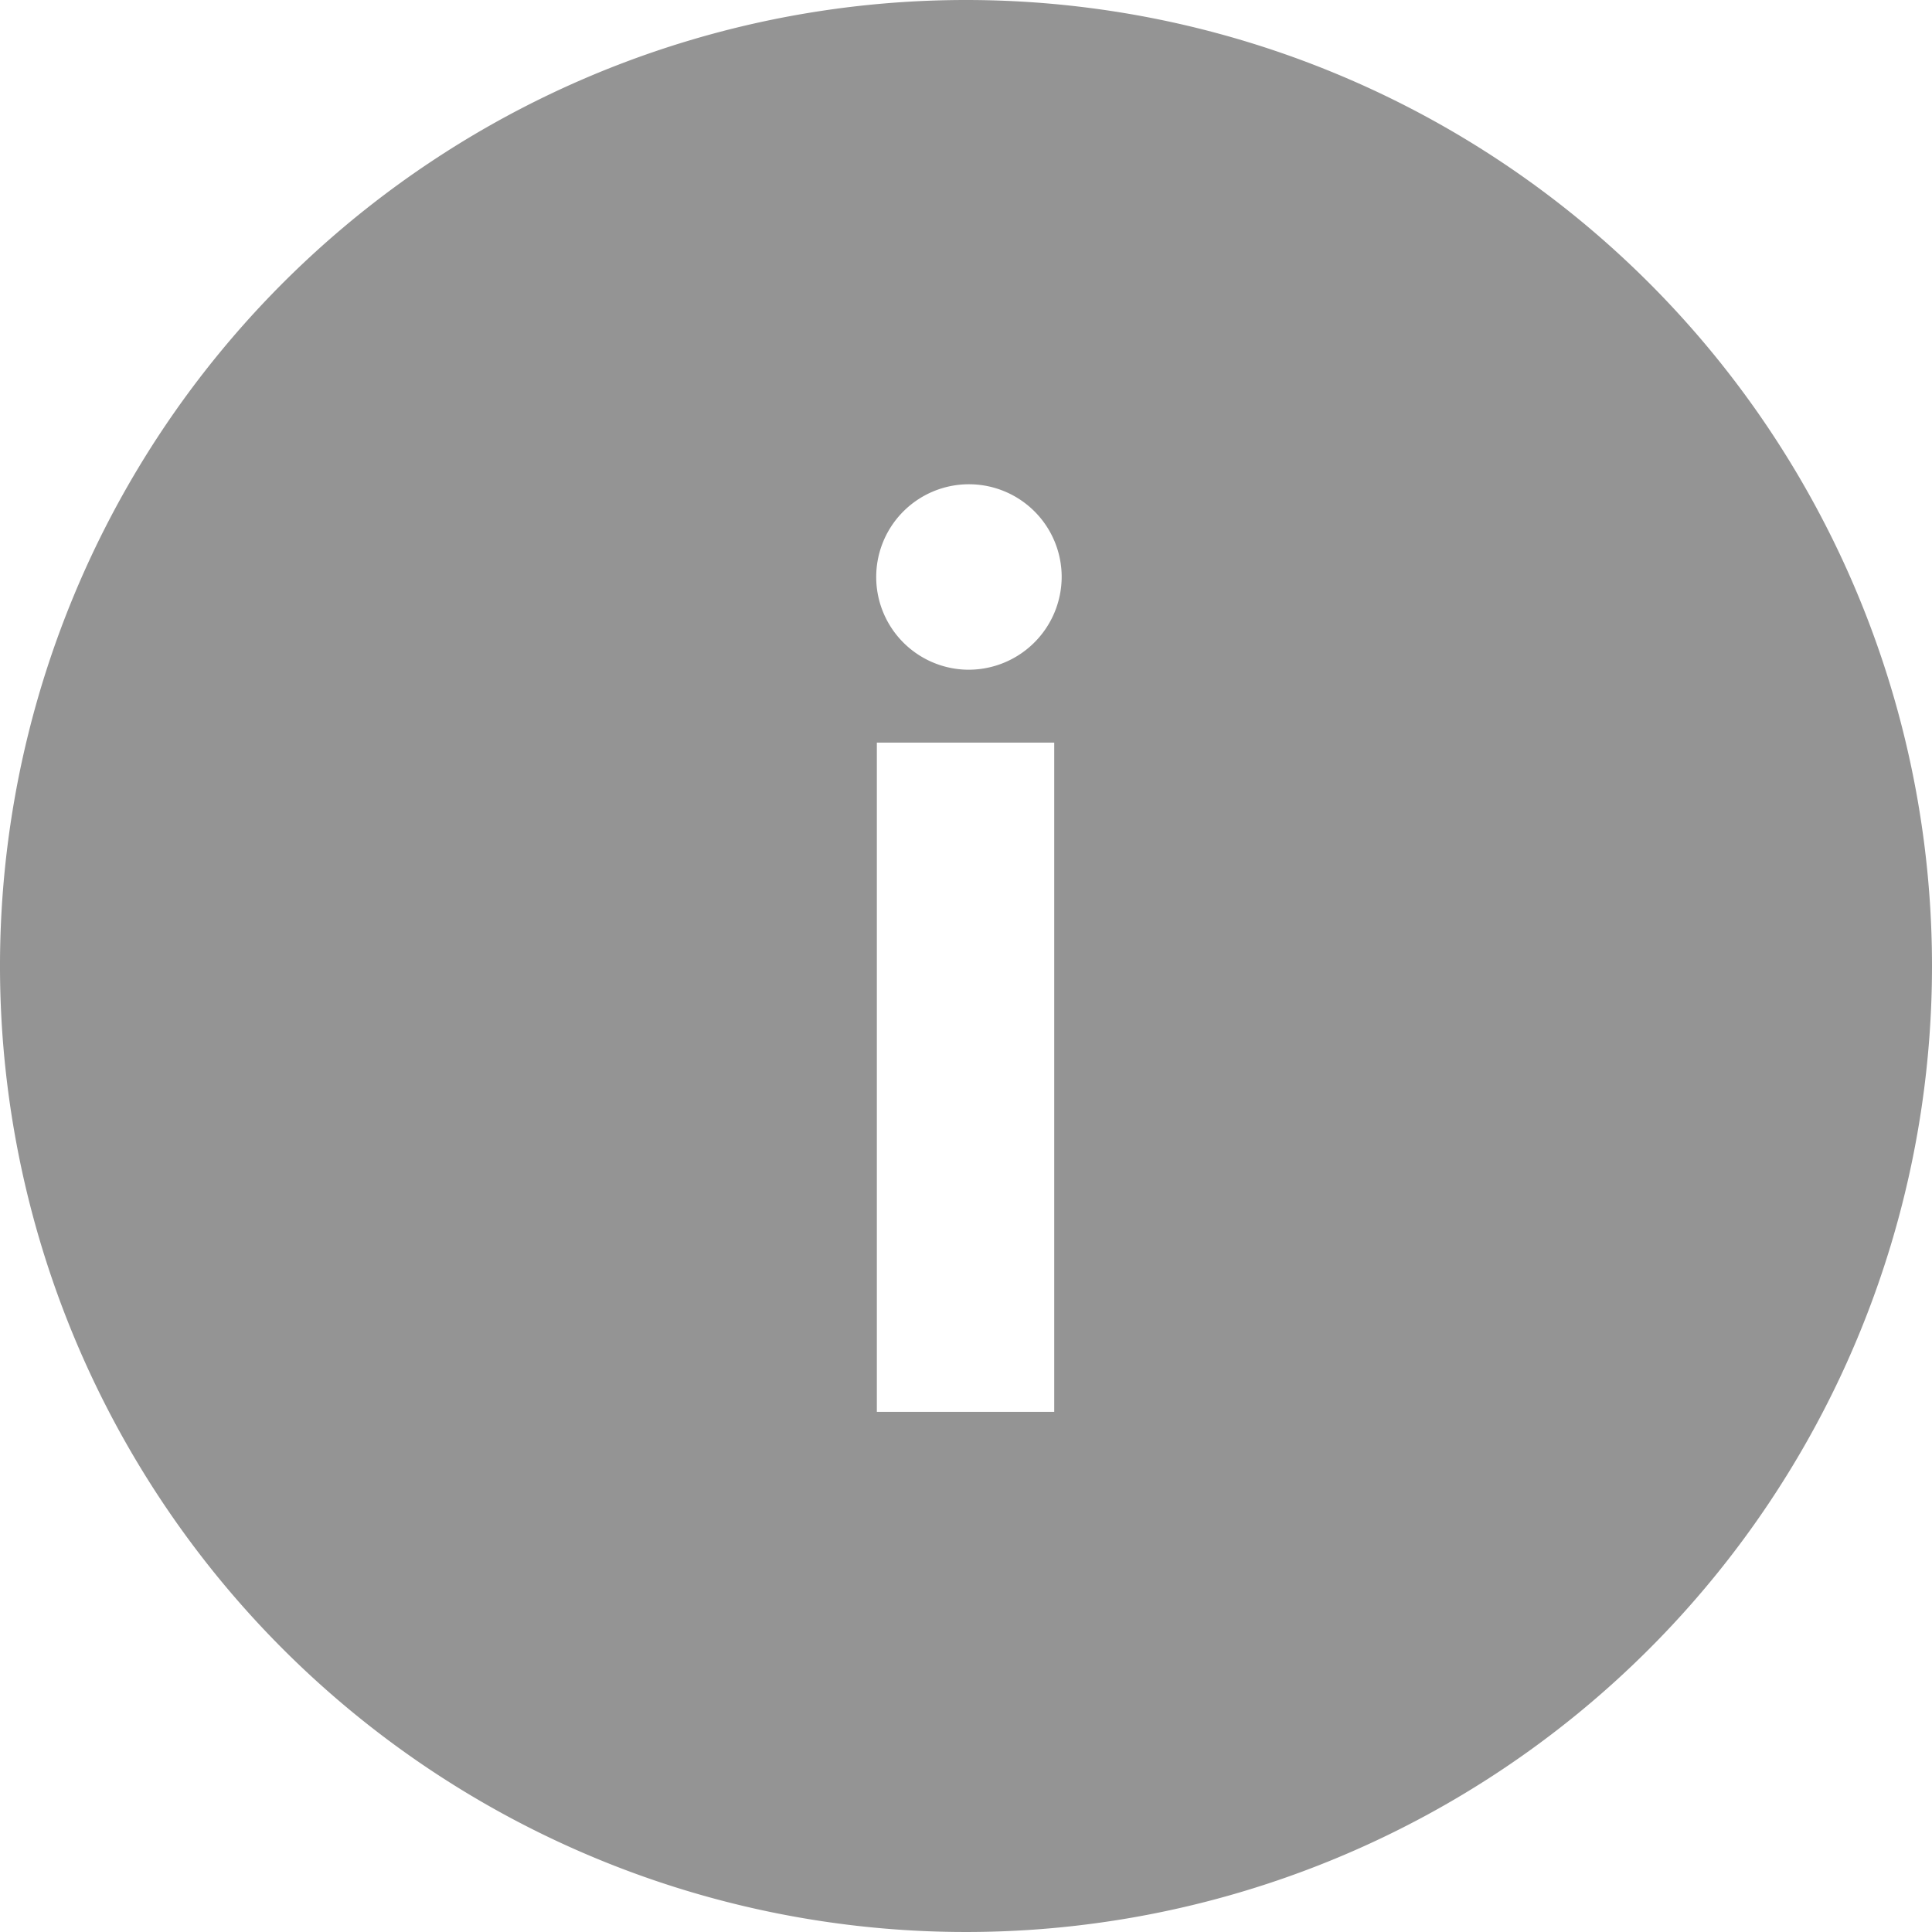 <svg xmlns="http://www.w3.org/2000/svg" width="21" height="21" viewBox="0 0 21 21">
  <path id="warning-icon-circle" d="M13.875,3.375a10.5,10.5,0,1,0,10.5,10.5A10.5,10.5,0,0,0,13.875,3.375Zm.959,15.346H12.906V11.447h1.928Zm-.964-8.067a1.008,1.008,0,1,1,1.045-1.01A1.012,1.012,0,0,1,13.87,10.654Z" transform="translate(-3.375 -3.375)" fill="#949494"/>
</svg>
